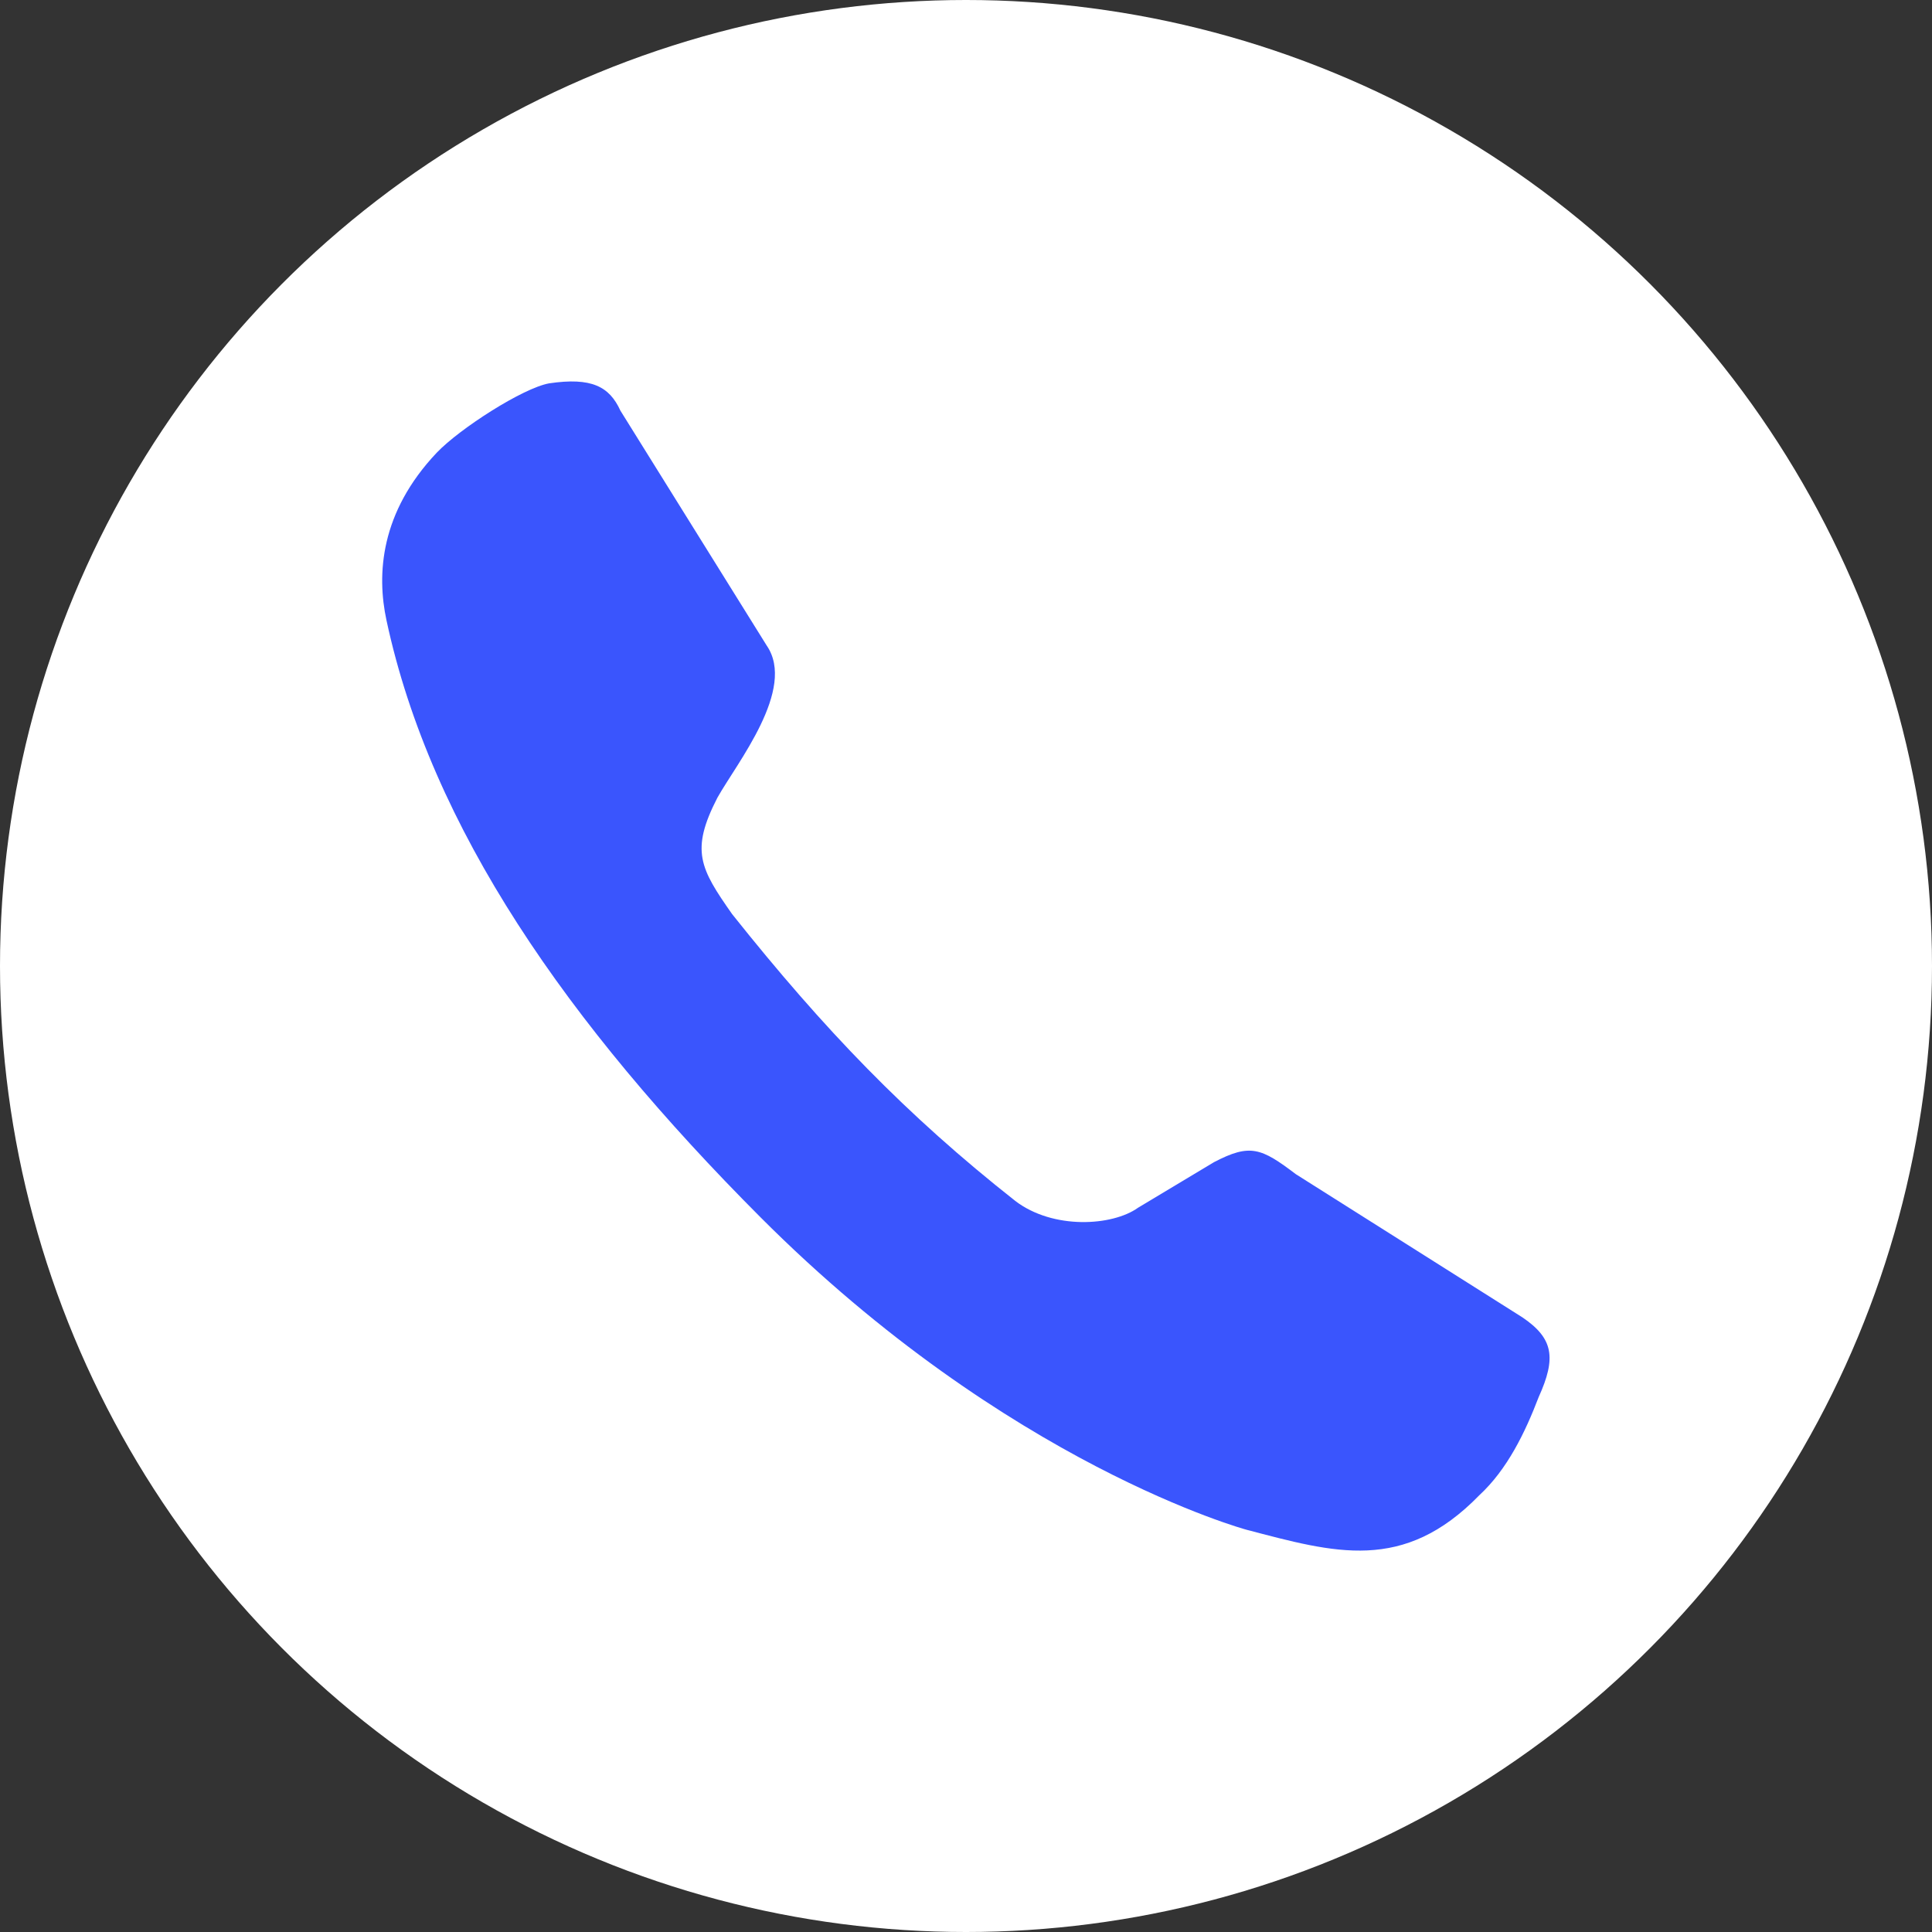 <?xml version="1.0" encoding="UTF-8"?>
<svg id="_レイヤー_2" data-name="レイヤー 2" xmlns="http://www.w3.org/2000/svg" viewBox="0 0 368.4 368.4">
  <rect x="0" y="0" width="368.4" height="368.4" fill="#333333" stroke="none"/>
  <defs>
    <style>
      .cls-1 {
        fill: #3a55fd;
      }

      .cls-1, .cls-2 {
        stroke-width: 0px;
      }

      .cls-2 {
        fill: #fff;
      }
    </style>
  </defs>
  <g id="_レイヤー_2-2" data-name=" レイヤー 2">
    <circle class="cls-2" cx="184.2" cy="184.2" r="184.2"/>
    <path class="cls-1" d="m118.3,78.3l27.9,44.8c5.7,8.3-5.7,22.4-9.4,29-5.2,10.1-3.3,13.5,2.8,22.2,17.6,22.1,33.2,38.3,54,54.7,7.2,5.5,18.5,4.8,23.4,1.3l14.5-8.7c6.9-3.6,9-2.7,15.6,2.3l43.2,27.3c5.9,4,6.5,7.7,3.1,15.2-2.6,6.8-6,13.8-11.3,18.7-14.5,14.9-27.6,11-44.4,6.6,0,0-45.5-12.3-92.7-59.6-36.8-36.9-62.8-74.2-71.3-113.8-1.9-8.8-1.2-20.6,9.6-32,4.4-4.6,16.4-12.3,21.4-13.2,8.1-1.2,11.5.6,13.6,5.2h0Z"/>
  </g>
</svg>